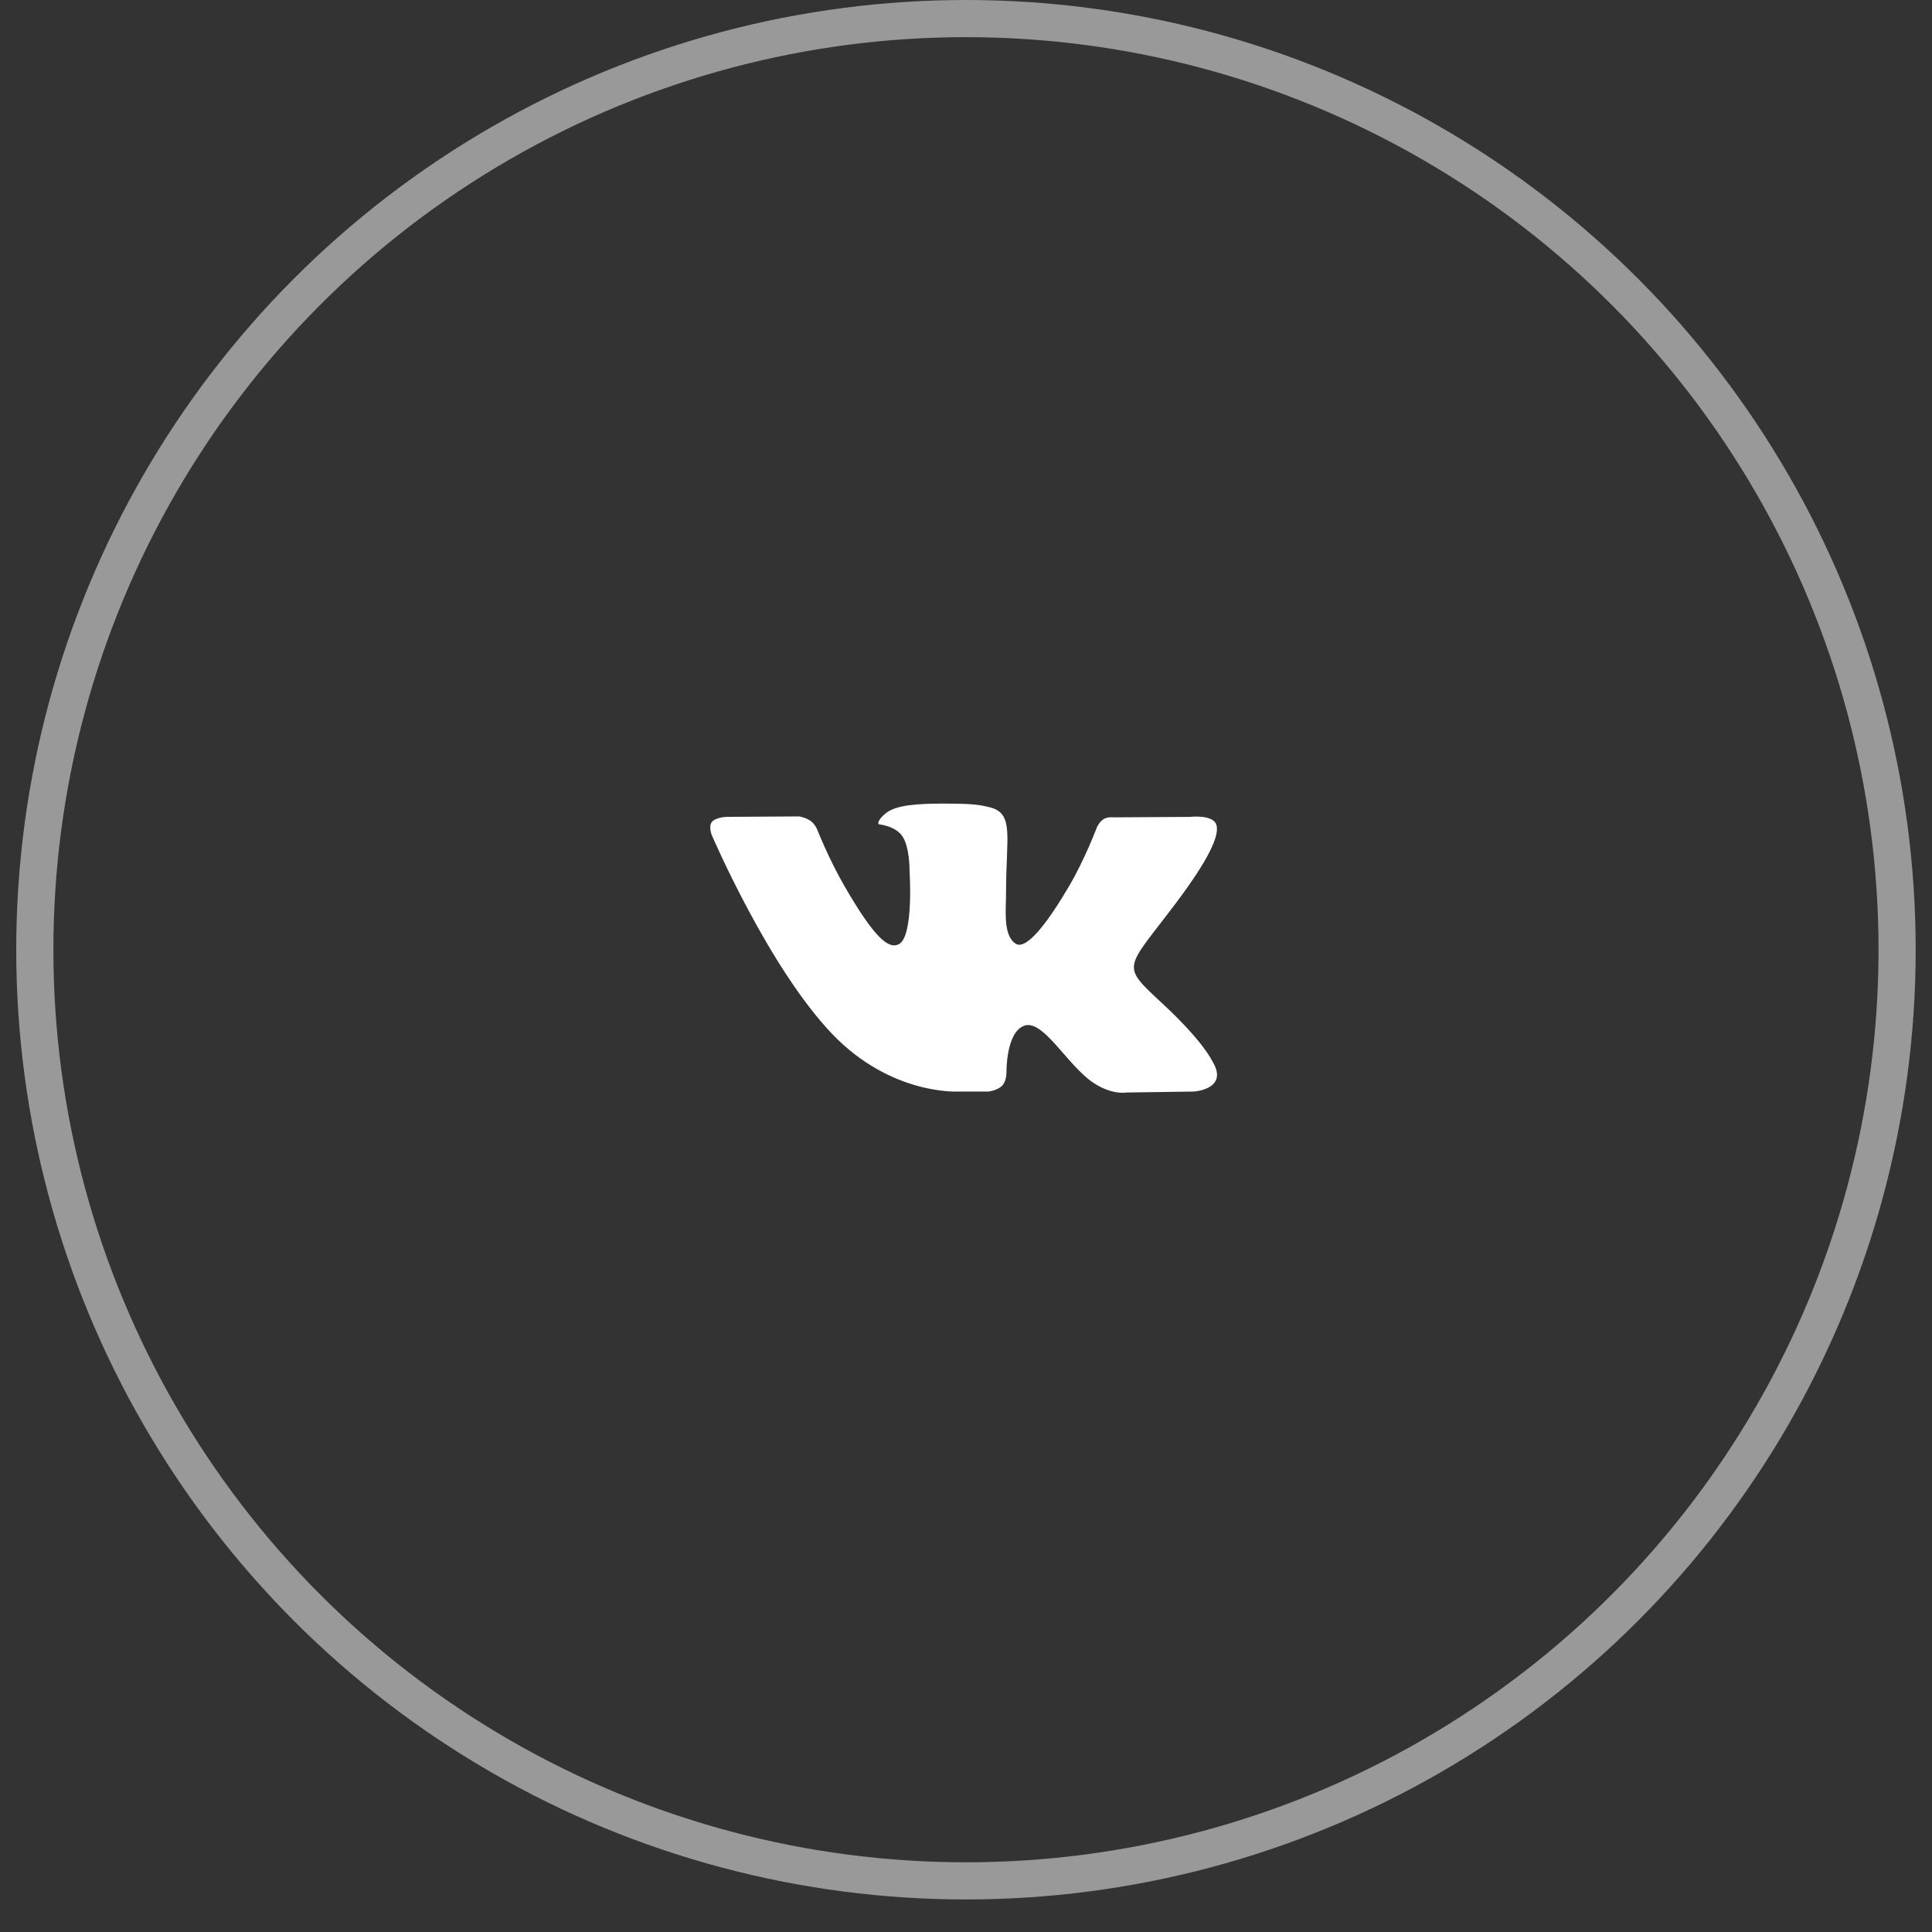 <svg width="52" height="52" viewBox="0 0 52 52" fill="none" xmlns="http://www.w3.org/2000/svg">
<rect x="0" y="0" width="52" height="52" fill="#333333" stroke="none"/>
<circle cx="25.999" cy="25.562" r="25.062" stroke="white" stroke-opacity="0.5"/>
<path d="M32.635 28.571C32.599 28.509 32.372 28.017 31.28 27.004C30.138 25.943 30.292 26.116 31.668 24.282C32.506 23.165 32.841 22.483 32.736 22.191C32.636 21.913 32.02 21.987 32.02 21.987L29.97 21.999C29.97 21.999 29.818 21.978 29.705 22.046C29.595 22.112 29.524 22.265 29.524 22.265C29.524 22.265 29.2 23.13 28.766 23.865C27.853 25.416 27.488 25.497 27.338 25.401C26.991 25.177 27.078 24.499 27.078 24.018C27.078 22.515 27.306 21.889 26.634 21.727C26.411 21.673 26.247 21.637 25.677 21.631C24.945 21.623 24.326 21.634 23.975 21.805C23.741 21.919 23.562 22.174 23.672 22.189C23.807 22.207 24.114 22.271 24.277 22.493C24.488 22.779 24.48 23.422 24.48 23.422C24.48 23.422 24.601 25.191 24.198 25.41C23.921 25.561 23.541 25.254 22.727 23.846C22.31 23.126 21.995 22.328 21.995 22.328C21.995 22.328 21.934 22.18 21.826 22.101C21.695 22.005 21.51 21.974 21.51 21.974L19.561 21.986C19.561 21.986 19.269 21.994 19.162 22.121C19.066 22.235 19.154 22.468 19.154 22.468C19.154 22.468 20.68 26.038 22.407 27.838C23.992 29.487 25.791 29.379 25.791 29.379H26.606C26.606 29.379 26.852 29.352 26.978 29.216C27.094 29.092 27.089 28.858 27.089 28.858C27.089 28.858 27.073 27.764 27.581 27.603C28.082 27.445 28.725 28.66 29.406 29.128C29.921 29.482 30.312 29.405 30.312 29.405L32.134 29.379C32.134 29.379 33.087 29.32 32.635 28.571Z" fill="white"/>
</svg>
